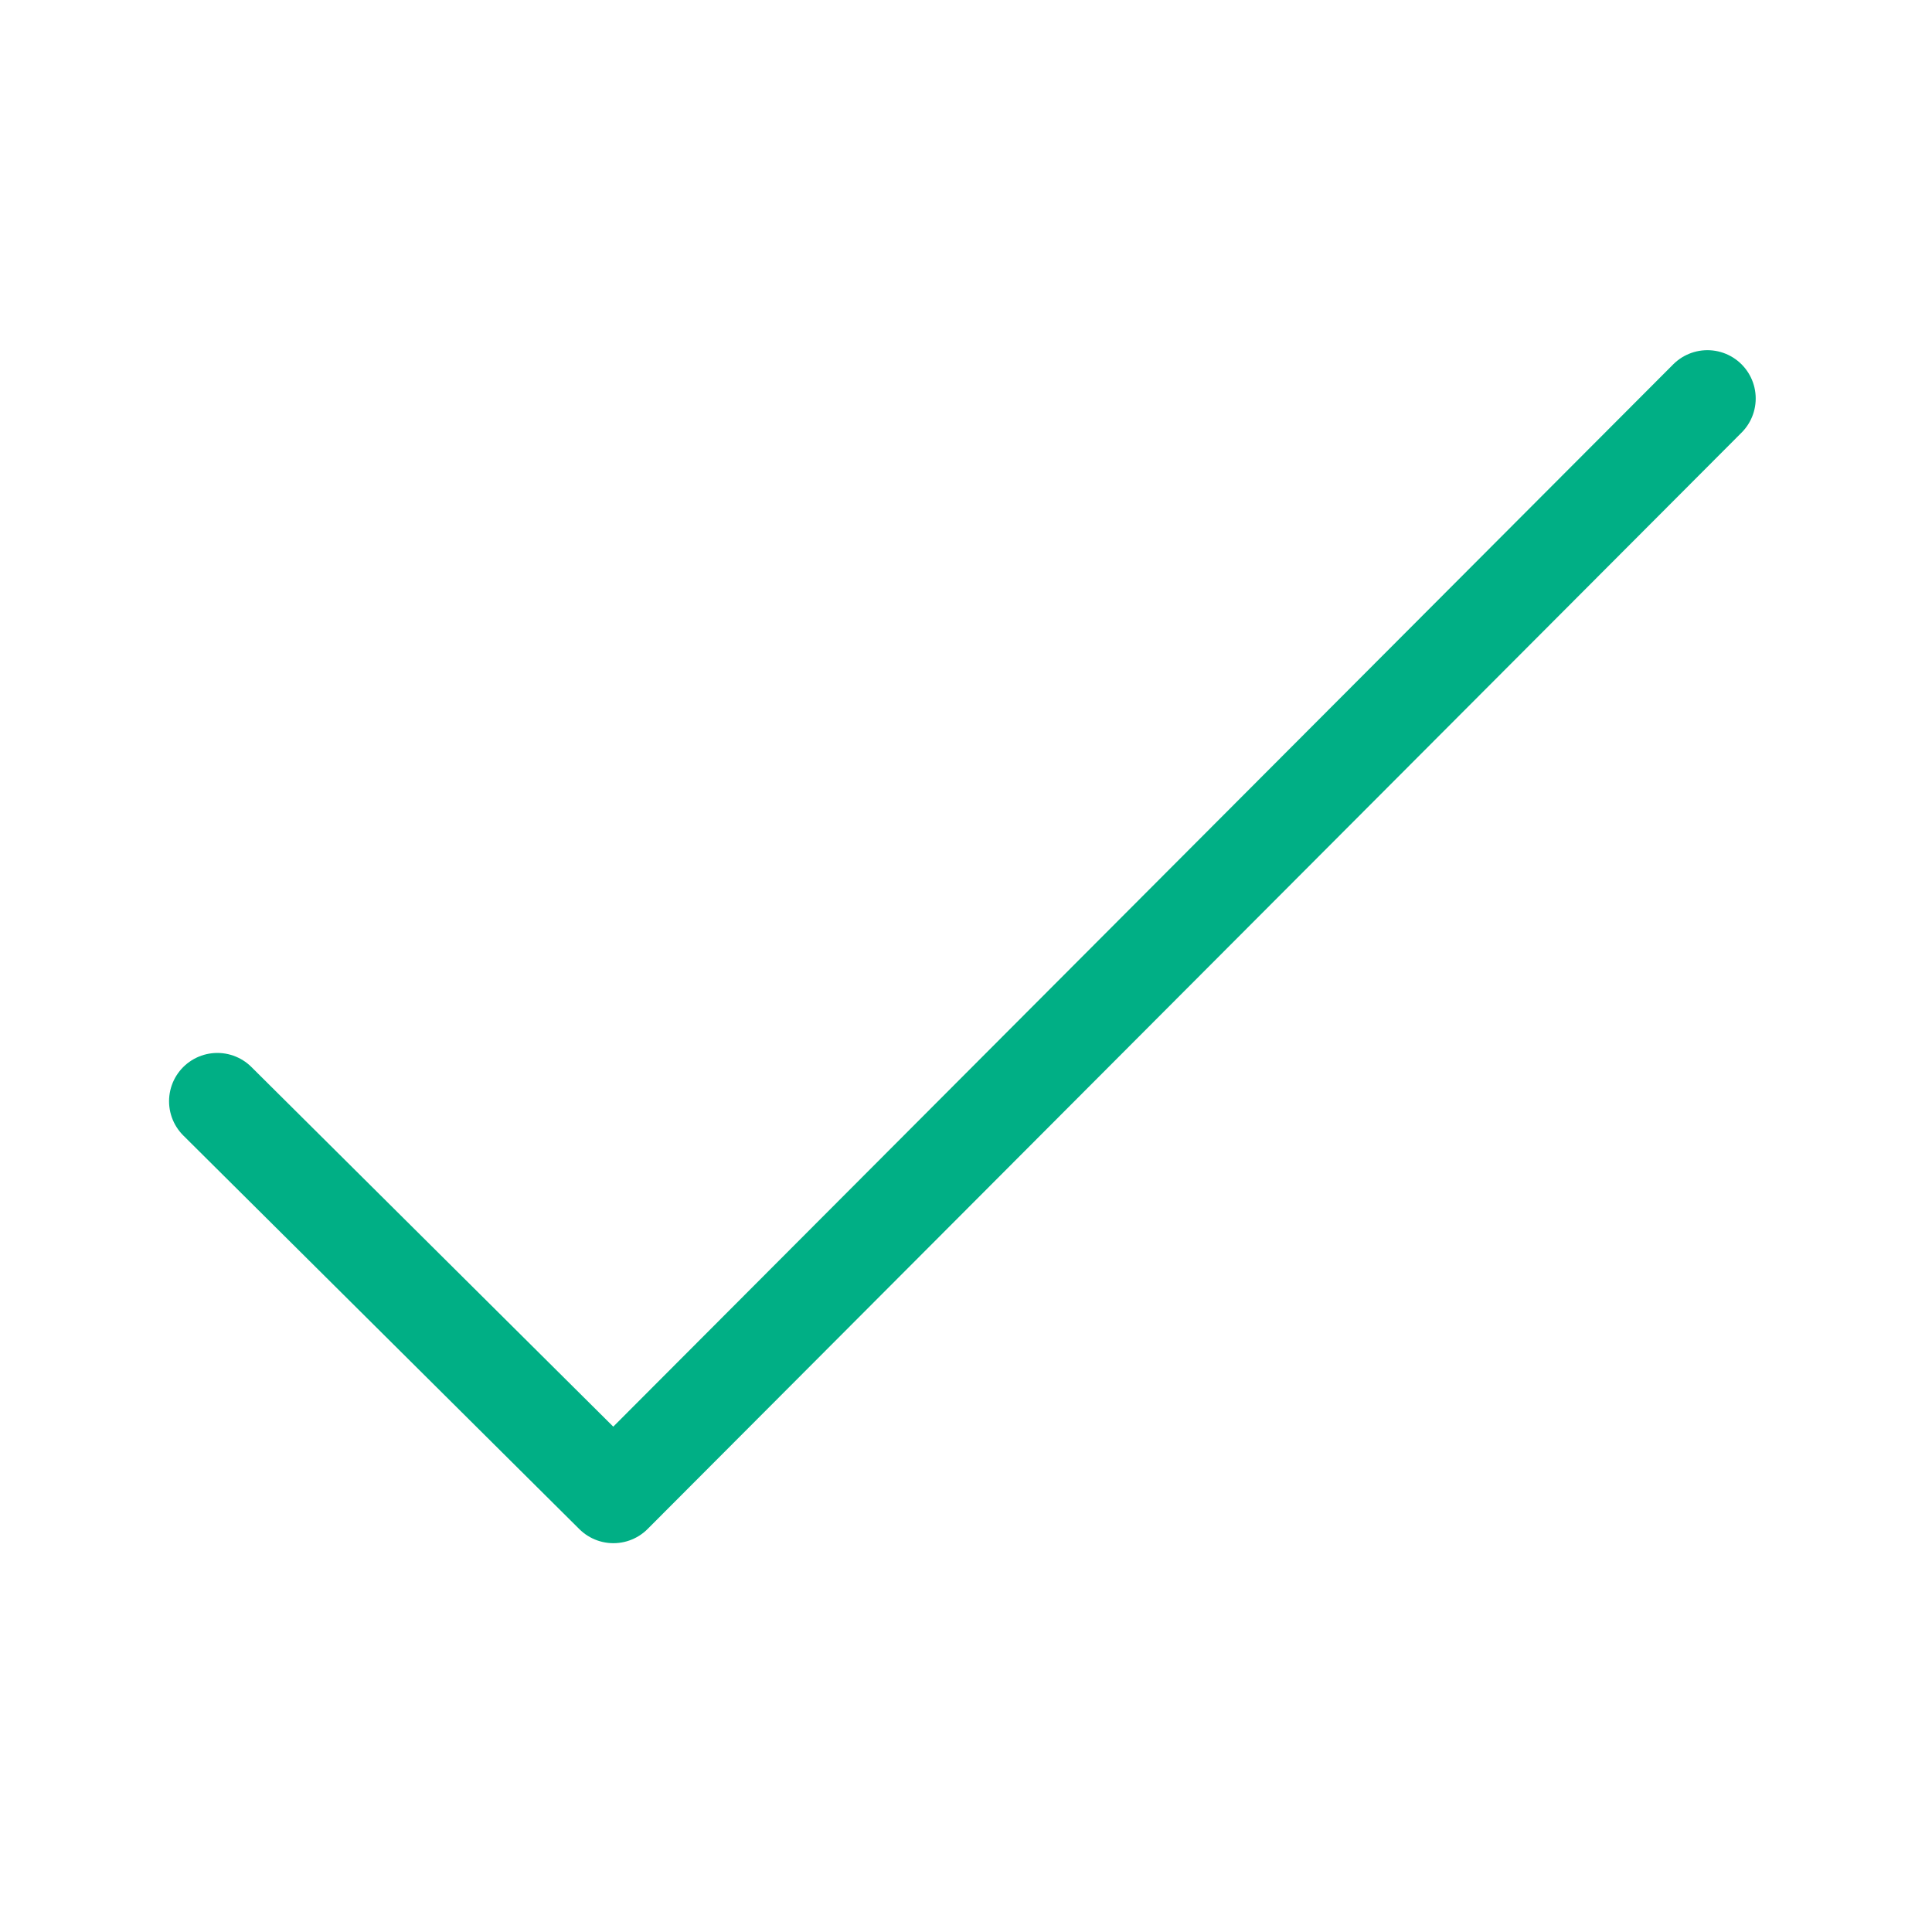 <?xml version="1.0" encoding="UTF-8"?>
<svg xmlns="http://www.w3.org/2000/svg" xmlns:xlink="http://www.w3.org/1999/xlink" version="1.1" id="Ebene_1" x="0px" y="0px" viewBox="0 0 80 80" style="enable-background:new 0 0 80 80;" xml:space="preserve">
<style type="text/css">
	.st0{fill:none;stroke:#00AF85;stroke-width:4;stroke-linecap:round;stroke-linejoin:round;stroke-miterlimit:10;}
</style>
<polyline class="st0" points="9,45.6 25.4,61.9 70.7,16.5 "></polyline>
</svg>
